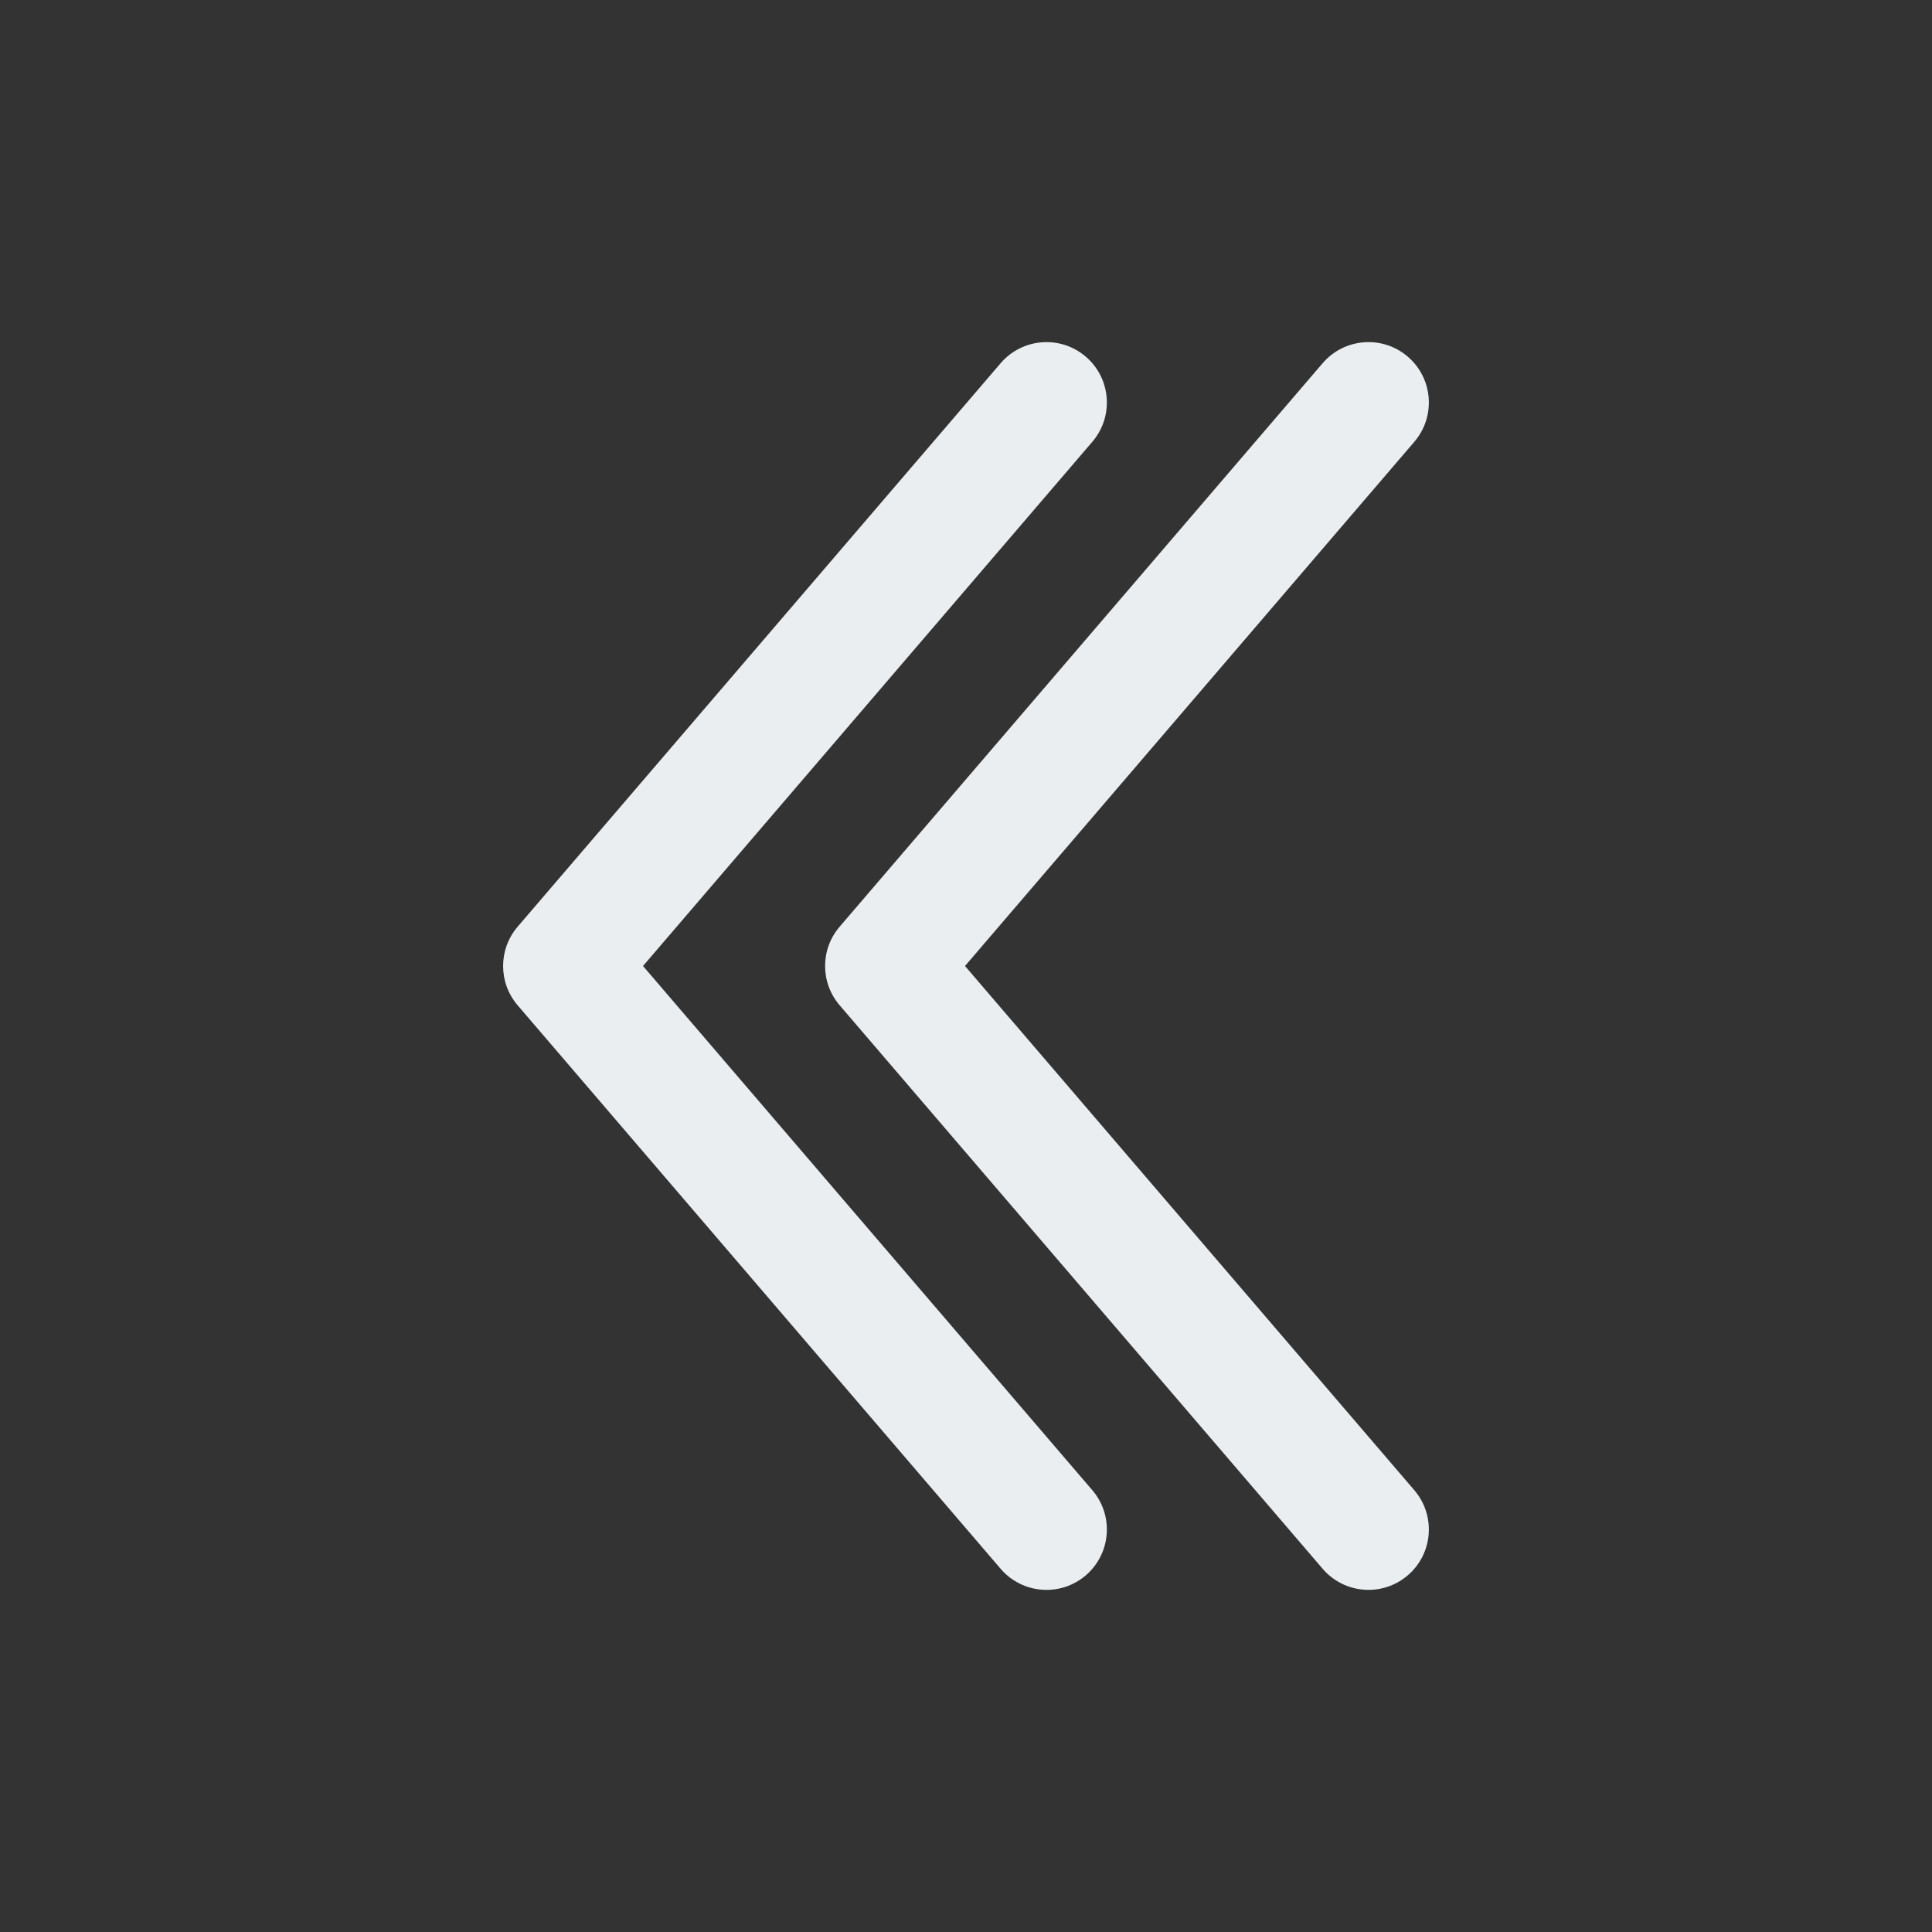 <?xml version="1.0" encoding="UTF-8"?> <svg xmlns="http://www.w3.org/2000/svg" width="100" height="100" viewBox="0 0 100 100" fill="none"><rect x="0" y="0" width="100" height="100" fill="#333333" stroke="none"/> <path fill-rule="evenodd" clip-rule="evenodd" d="M72.866 18.46C74.176 19.584 74.328 21.556 73.205 22.867L49.948 50L73.205 77.133C74.328 78.443 74.176 80.416 72.866 81.539C71.556 82.662 69.583 82.51 68.46 81.2L43.46 52.033C42.456 50.863 42.456 49.136 43.46 47.966L68.46 18.799C69.583 17.489 71.556 17.337 72.866 18.46ZM56.2 18.461C57.51 19.584 57.662 21.557 56.539 22.867L33.282 50L56.539 77.133C57.662 78.444 57.51 80.416 56.2 81.54C54.889 82.663 52.916 82.511 51.793 81.201L26.793 52.034C25.79 50.864 25.79 49.137 26.793 47.966L51.793 18.8C52.916 17.489 54.889 17.338 56.2 18.461Z" fill="#EBEEF0"></path> </svg> 